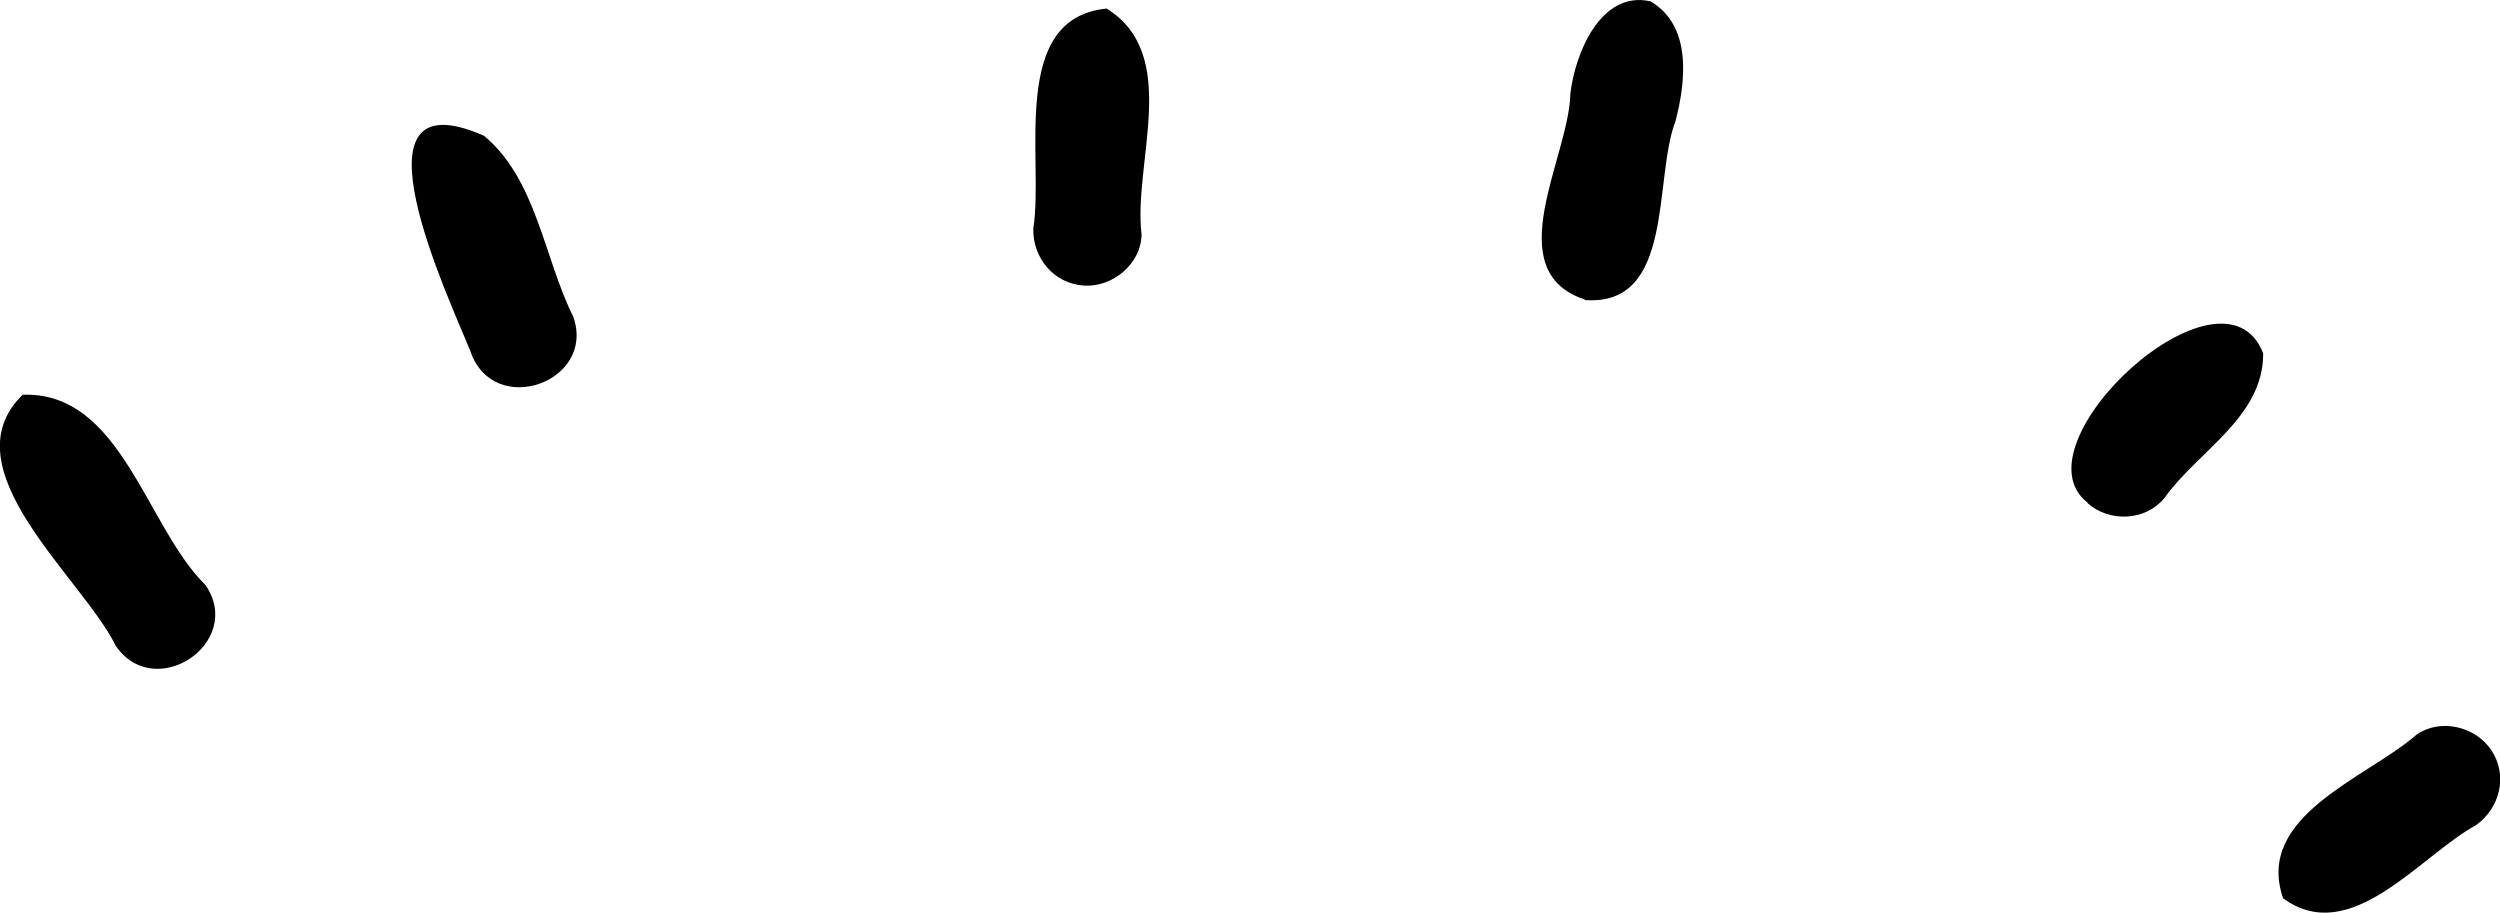 <?xml version="1.0" encoding="utf-8"?>
<svg xmlns="http://www.w3.org/2000/svg" fill="none" height="100%" overflow="visible" preserveAspectRatio="none" style="display: block;" viewBox="0 0 63 23" width="100%">
<g clip-path="url(#clip0_0_2711)" id="bl_reason_icon">
<path d="M2.91 16.258C2.043 14.53 -1.335 11.801 0.571 9.948C3.058 9.857 3.674 13.268 5.181 14.746C6.173 16.201 3.88 17.736 2.898 16.247L2.91 16.258Z" fill="black" id="Vector"/>
<path d="M11.856 8.857C11.331 7.538 8.615 1.842 12.198 3.422C13.522 4.525 13.705 6.492 14.446 7.981C15.028 9.63 12.438 10.551 11.856 8.857Z" fill="black" id="Vector_2"/>
<path d="M27.318 7.197C26.553 7.151 26.017 6.492 26.04 5.753C26.314 4.025 25.412 0.455 27.888 0.216C29.771 1.387 28.55 4.093 28.767 5.912C28.756 6.651 28.037 7.242 27.318 7.197Z" fill="black" id="Vector_3"/>
<path d="M39.938 7.549C37.748 6.822 39.539 3.968 39.573 2.365C39.687 1.353 40.338 -0.25 41.593 0.034C42.643 0.648 42.483 2.058 42.221 3.058C41.661 4.514 42.209 7.731 39.938 7.561V7.549Z" fill="black" id="Vector_4"/>
<path d="M52.605 12.665C50.71 11.187 56.017 6.31 57.032 8.902C57.044 10.517 55.377 11.369 54.533 12.563C54.054 13.132 53.152 13.166 52.605 12.677V12.665Z" fill="black" id="Vector_5"/>
<path d="M57.534 22.636C56.815 20.556 59.634 19.612 60.889 18.52C61.494 18.088 62.384 18.305 62.783 18.907C63.205 19.544 63 20.362 62.395 20.794C60.98 21.567 59.234 23.887 57.534 22.636Z" fill="black" id="Vector_6"/>
</g>
<defs>
<clipPath id="clip0_0_2711">
<rect fill="white" height="23" width="63"/>
</clipPath>
</defs>
</svg>